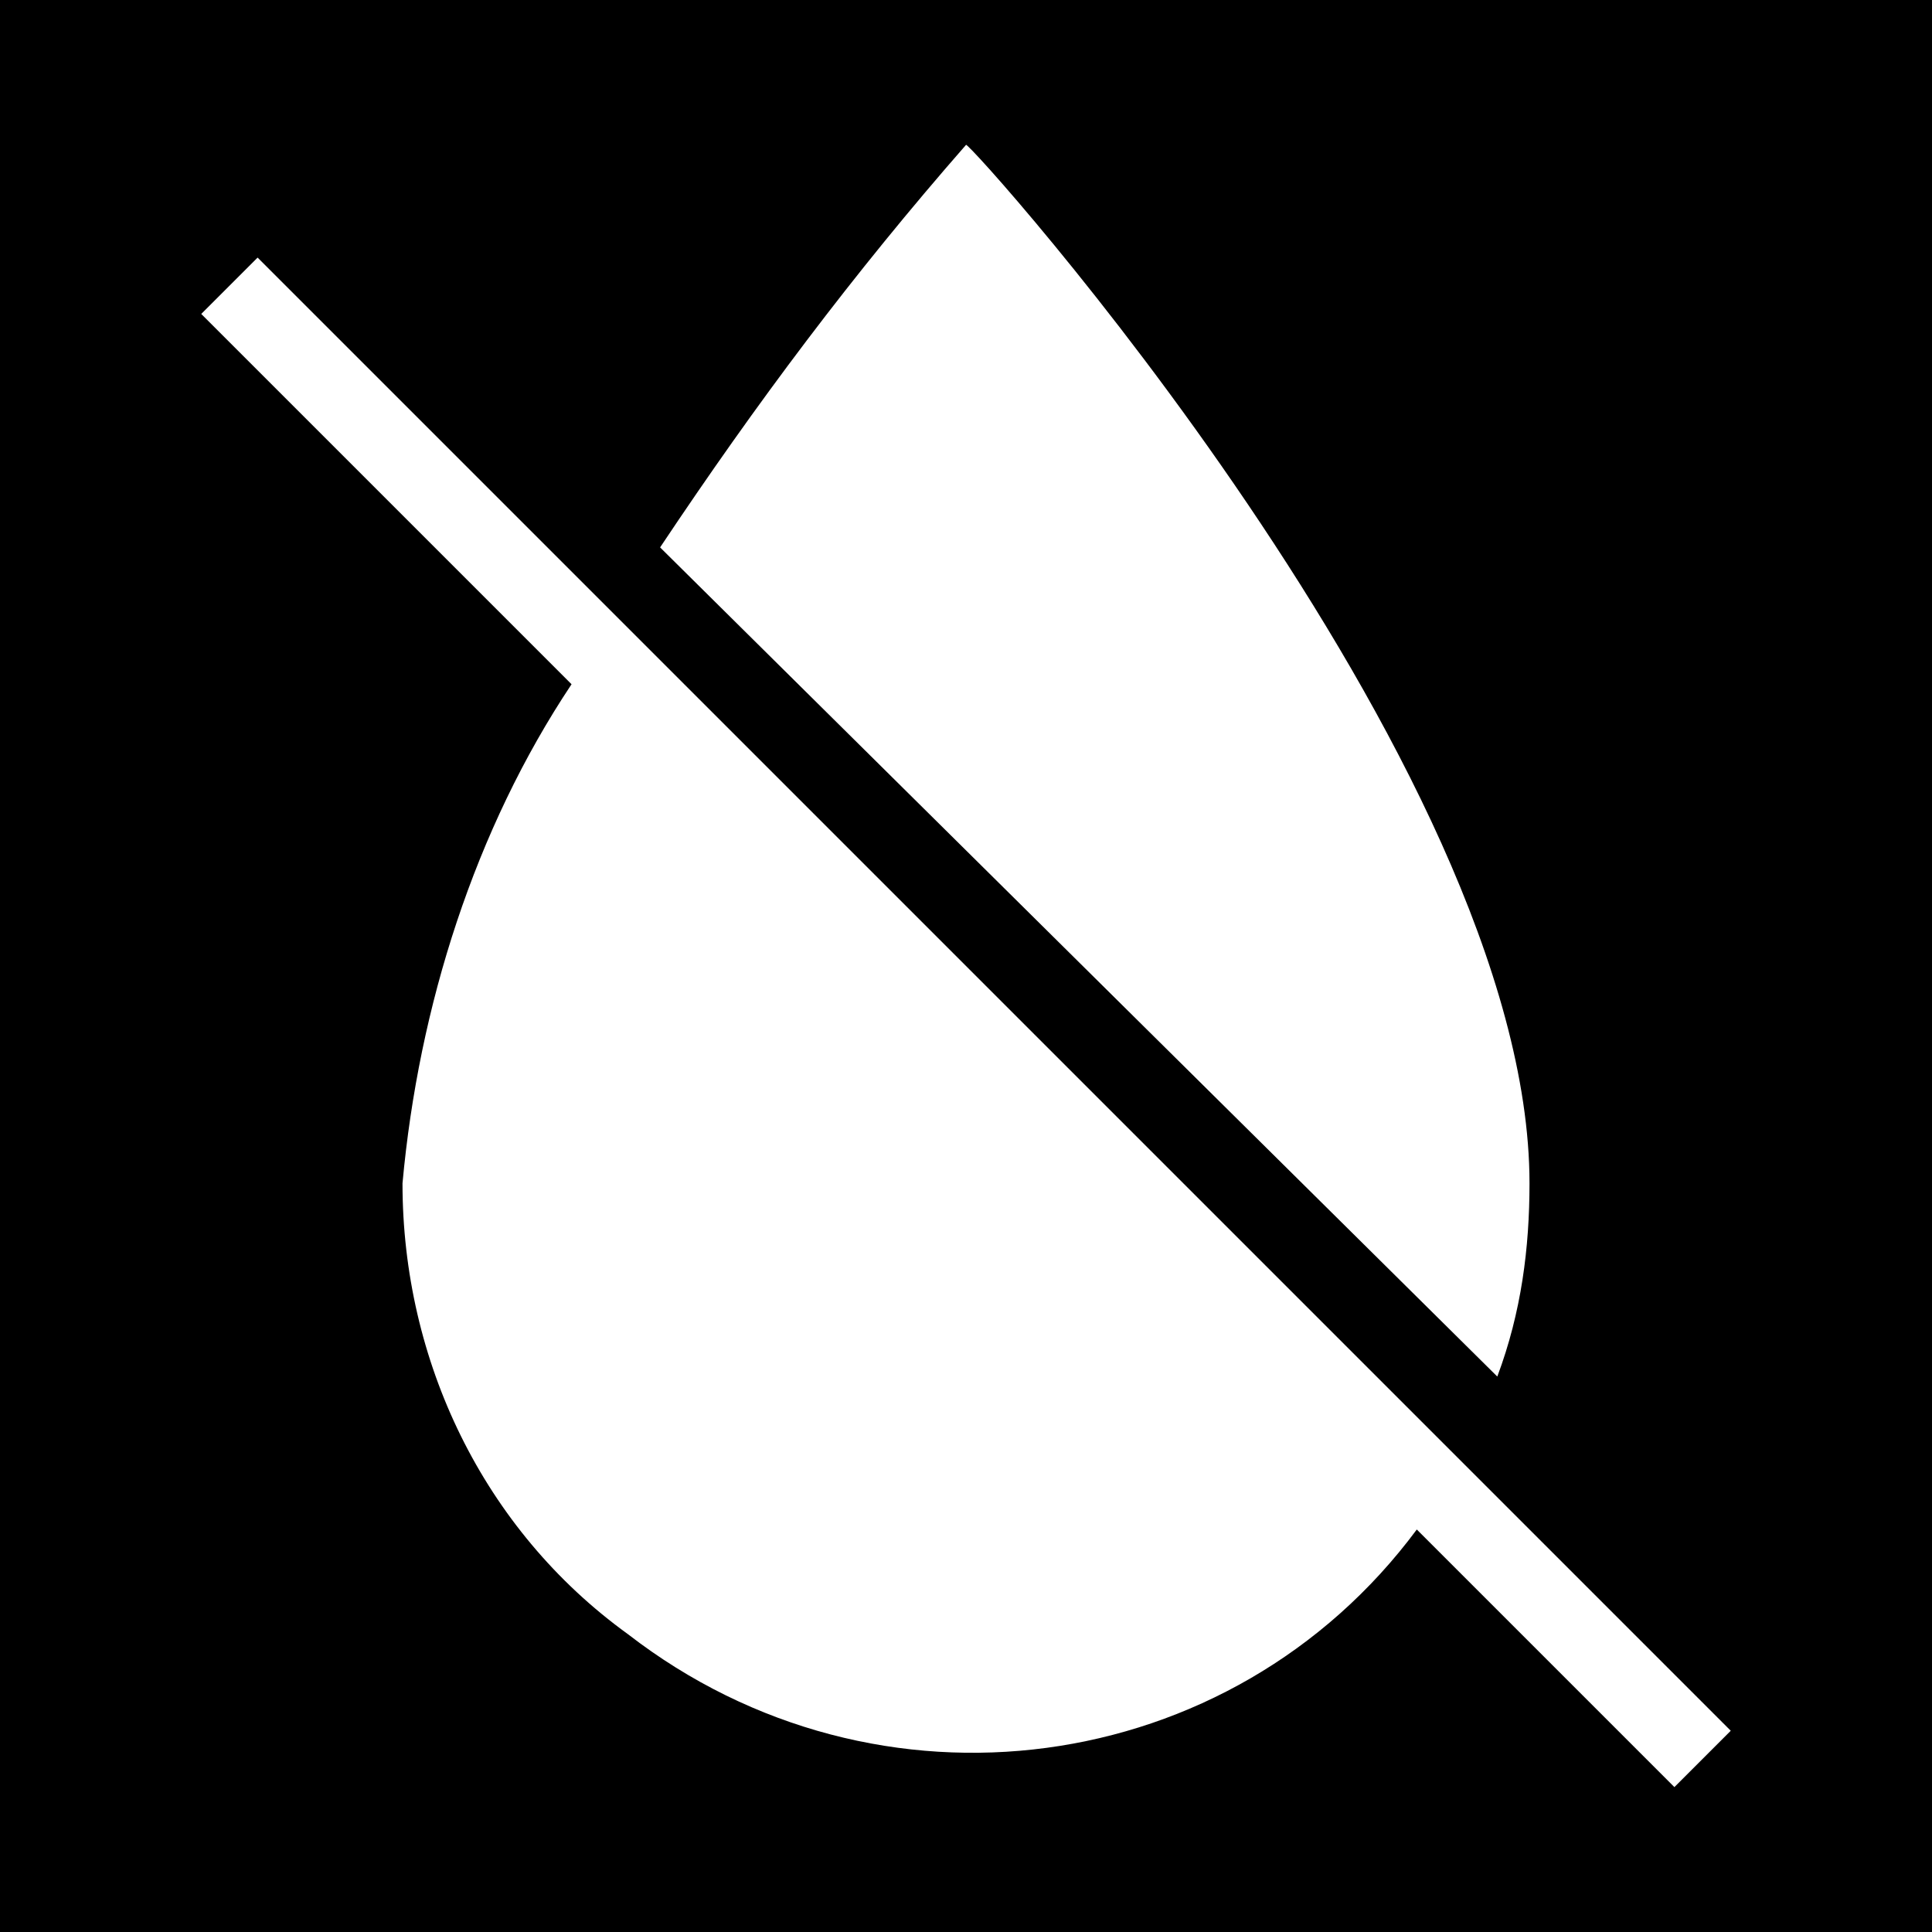 <?xml version="1.0" encoding="utf-8"?>
<!-- Generator: Adobe Illustrator 23.1.1, SVG Export Plug-In . SVG Version: 6.00 Build 0)  -->
<svg version="1.1" id="Layer_1" xmlns="http://www.w3.org/2000/svg" xmlns:xlink="http://www.w3.org/1999/xlink" x="0px" y="0px"
	 viewBox="0 0 24 24" style="enable-background:new 0 0 24 24;" xml:space="preserve">
<style type="text/css">
	.st0{fill:#FFFFFF;}
</style>
<title>drop</title>
<g>
	<rect width="24" height="24"/>
	<g>
		<path class="st0" d="M19,14.7c0,0.8-0.1,1.6-0.4,2.4L8.2,6.8c1.2-1.8,2.4-3.4,3.8-5C12,1.7,19,9.5,19,14.7z"/>
		<path class="st0" d="M21.5,21.5l-0.7,0.7L17.6,19c-2.3,3.1-6.7,3.7-9.8,1.3C6,19,5,16.9,5,14.7c0.2-2.2,0.9-4.4,2.1-6.2L2.5,3.9
			l0.7-0.7l4.5,4.5l10.5,10.5L21.5,21.5z"/>
	</g>
</g>
</svg>
